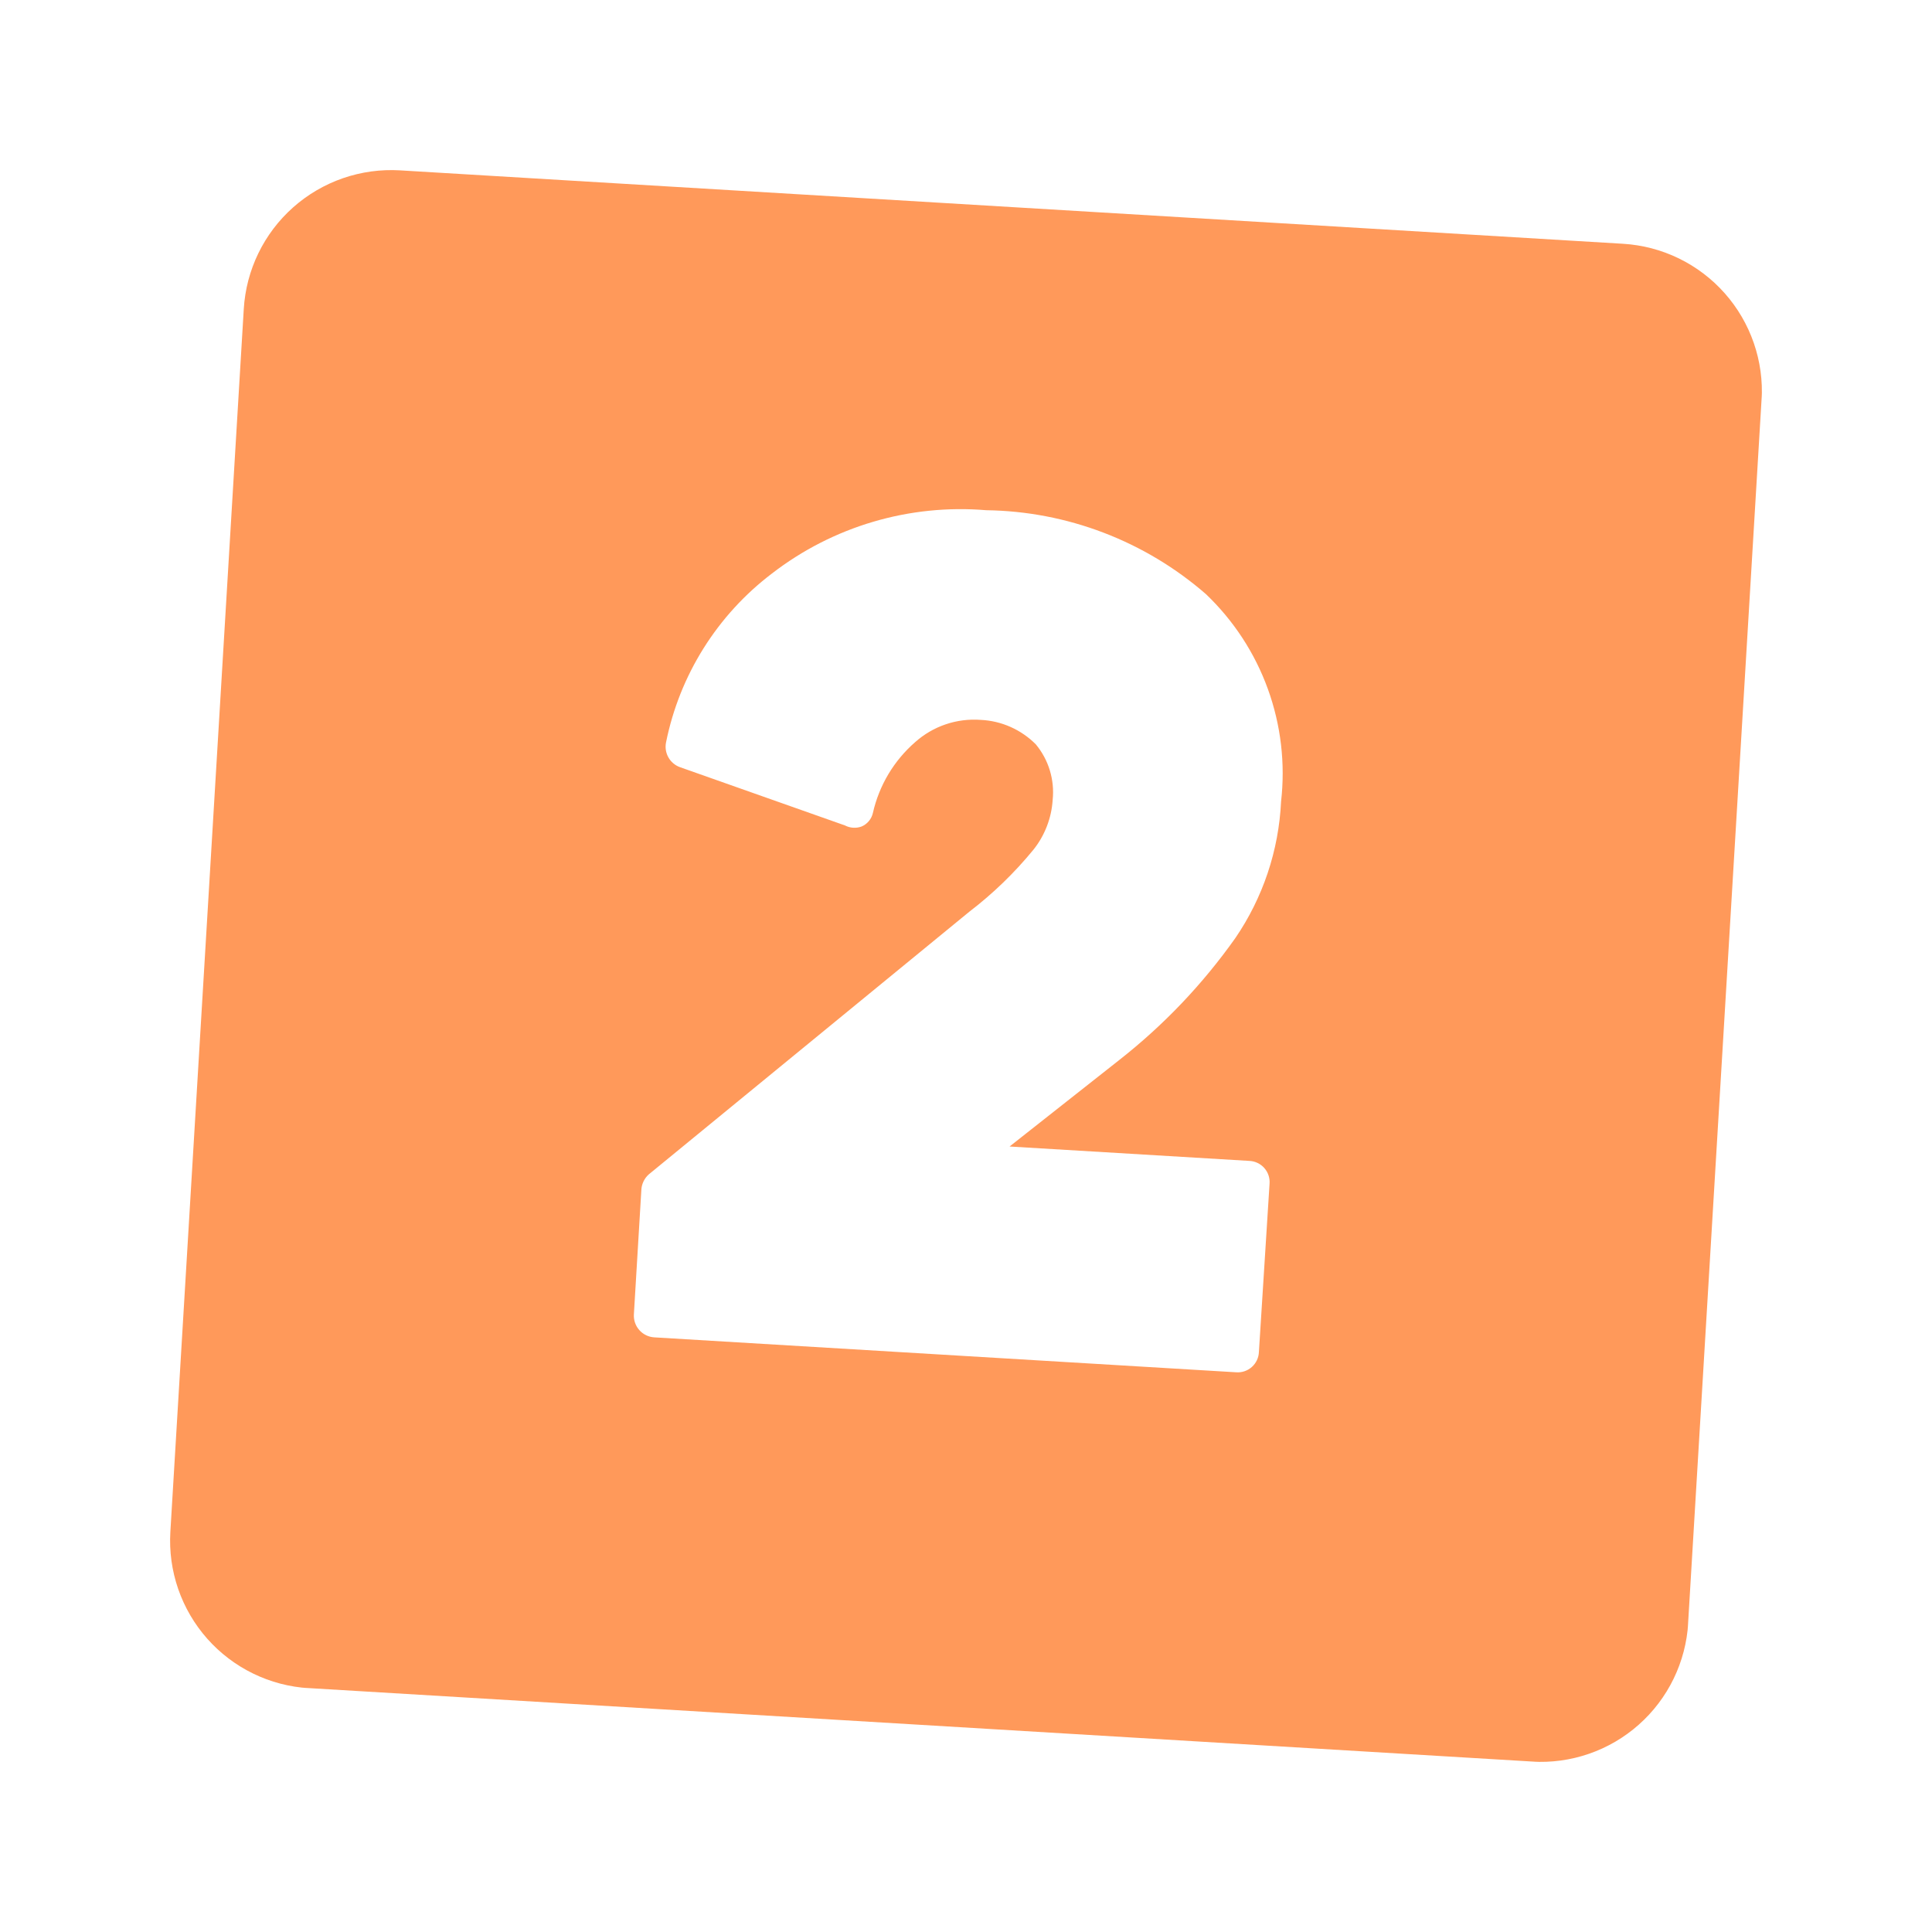 <svg xmlns="http://www.w3.org/2000/svg" xmlns:xlink="http://www.w3.org/1999/xlink" width="1000" viewBox="0 0 750 750" height="1000" preserveAspectRatio="xMidYMid meet"><defs><clipPath id="7389b6a8f4"><path d="M 66 66 L 684 66 L 684 684 L 66 684 Z M 66 66 " clip-rule="nonzero"></path></clipPath><clipPath id="5aacea3dc3"><path d="M 98.07 62.699 L 687.258 98.066 L 651.891 687.258 L 62.699 651.887 Z M 98.07 62.699 " clip-rule="nonzero"></path></clipPath><clipPath id="19f0bb4d92"><path d="M 98.07 62.699 L 687.258 98.066 L 651.891 687.258 L 62.699 651.887 Z M 98.07 62.699 " clip-rule="nonzero"></path></clipPath></defs><g clip-path="url(#7389b6a8f4)"><g clip-path="url(#5aacea3dc3)"><g clip-path="url(#19f0bb4d92)"><path fill="#ff995a" d="M 630.055 94.633 L 155.309 66.133 C 153.434 66.023 151.559 66 149.68 66.074 C 147.805 66.145 145.938 66.309 144.074 66.562 C 142.215 66.82 140.371 67.164 138.543 67.602 C 136.719 68.039 134.918 68.562 133.141 69.176 C 131.367 69.789 129.625 70.488 127.922 71.273 C 126.215 72.059 124.551 72.926 122.93 73.871 C 121.309 74.82 119.738 75.844 118.215 76.949 C 116.695 78.051 115.234 79.223 113.828 80.469 C 112.422 81.715 111.082 83.027 109.805 84.406 C 108.527 85.781 107.324 87.219 106.188 88.715 C 105.055 90.211 103.996 91.762 103.012 93.359 C 102.027 94.961 101.125 96.605 100.305 98.293 C 99.484 99.984 98.746 101.707 98.094 103.469 C 97.441 105.23 96.879 107.02 96.402 108.836 C 95.926 110.652 95.543 112.488 95.246 114.344 C 94.949 116.199 94.746 118.062 94.633 119.938 L 66.133 594.684 C 66.023 596.559 66 598.434 66.074 600.312 C 66.145 602.188 66.309 604.055 66.562 605.918 C 66.82 607.777 67.164 609.621 67.602 611.449 C 68.039 613.273 68.562 615.074 69.176 616.852 C 69.789 618.625 70.488 620.367 71.273 622.07 C 72.059 623.777 72.926 625.441 73.871 627.062 C 74.82 628.684 75.844 630.254 76.949 631.777 C 78.051 633.297 79.223 634.758 80.469 636.164 C 81.715 637.57 83.027 638.91 84.406 640.188 C 85.781 641.461 87.219 642.668 88.715 643.805 C 90.211 644.938 91.762 645.996 93.359 646.98 C 94.961 647.965 96.605 648.867 98.293 649.688 C 99.984 650.508 101.707 651.246 103.469 651.898 C 105.23 652.547 107.02 653.113 108.836 653.59 C 110.652 654.066 112.488 654.449 114.344 654.746 C 116.199 655.043 118.062 655.246 119.938 655.359 L 594.684 683.859 C 596.559 683.969 598.434 683.992 600.312 683.918 C 602.188 683.848 604.055 683.684 605.918 683.43 C 607.777 683.172 609.621 682.828 611.449 682.391 C 613.273 681.953 615.074 681.43 616.852 680.816 C 618.625 680.203 620.367 679.504 622.07 678.719 C 623.777 677.934 625.441 677.066 627.062 676.121 C 628.684 675.172 630.254 674.148 631.777 673.043 C 633.297 671.941 634.758 670.77 636.164 669.523 C 637.57 668.277 638.91 666.965 640.188 665.586 C 641.461 664.207 642.668 662.773 643.805 661.277 C 644.938 659.781 645.996 658.23 646.98 656.633 C 647.965 655.031 648.867 653.387 649.688 651.699 C 650.508 650.008 651.246 648.285 651.898 646.523 C 652.547 644.762 653.113 642.973 653.59 641.156 C 654.066 639.34 654.449 637.504 654.746 635.648 C 655.043 633.793 655.246 631.93 655.359 630.055 L 683.859 155.309 C 683.969 153.434 683.992 151.559 683.918 149.68 C 683.848 147.805 683.684 145.938 683.43 144.074 C 683.172 142.215 682.828 140.371 682.391 138.543 C 681.953 136.719 681.43 134.918 680.816 133.141 C 680.203 131.367 679.504 129.625 678.719 127.922 C 677.934 126.215 677.066 124.551 676.121 122.93 C 675.172 121.309 674.148 119.738 673.043 118.215 C 671.941 116.695 670.77 115.234 669.523 113.828 C 668.277 112.422 666.965 111.082 665.586 109.805 C 664.207 108.531 662.773 107.324 661.277 106.188 C 659.781 105.055 658.23 103.996 656.633 103.012 C 655.031 102.027 653.387 101.125 651.699 100.305 C 650.008 99.484 648.285 98.746 646.523 98.094 C 644.762 97.445 642.973 96.879 641.156 96.402 C 639.34 95.926 637.504 95.543 635.648 95.246 C 633.793 94.949 631.93 94.746 630.055 94.633 Z M 488.707 524.801 C 488.688 525.359 488.613 525.91 488.484 526.453 C 488.352 526.992 488.168 527.516 487.93 528.023 C 487.691 528.527 487.406 529.004 487.074 529.449 C 486.738 529.895 486.363 530.305 485.945 530.676 C 485.527 531.043 485.078 531.367 484.594 531.648 C 484.109 531.926 483.605 532.152 483.074 532.328 C 482.547 532.504 482.004 532.621 481.449 532.688 C 480.895 532.754 480.34 532.762 479.785 532.715 L 253.984 519.16 C 253.434 519.125 252.891 519.039 252.352 518.898 C 251.816 518.758 251.301 518.566 250.805 518.324 C 250.305 518.082 249.836 517.793 249.395 517.461 C 248.953 517.125 248.551 516.75 248.184 516.336 C 247.816 515.922 247.492 515.477 247.211 515 C 246.934 514.52 246.703 514.02 246.52 513.496 C 246.34 512.973 246.211 512.438 246.137 511.887 C 246.062 511.34 246.039 510.789 246.074 510.238 L 248.965 462.047 C 249.008 460.863 249.281 459.738 249.785 458.668 C 250.289 457.598 250.984 456.668 251.871 455.883 L 376.258 353.953 C 385.484 346.895 393.781 338.875 401.145 329.891 C 403.363 327.121 405.109 324.078 406.391 320.77 C 407.672 317.457 408.422 314.031 408.648 310.488 C 408.844 308.57 408.852 306.648 408.664 304.73 C 408.48 302.809 408.105 300.926 407.547 299.078 C 406.988 297.23 406.25 295.457 405.336 293.758 C 404.426 292.059 403.355 290.465 402.125 288.977 C 400.715 287.555 399.188 286.273 397.539 285.137 C 395.891 284 394.152 283.023 392.32 282.207 C 390.492 281.395 388.602 280.754 386.656 280.293 C 384.707 279.832 382.73 279.551 380.73 279.457 C 378.43 279.285 376.137 279.344 373.848 279.633 C 371.559 279.922 369.32 280.434 367.137 281.176 C 364.949 281.914 362.863 282.863 360.867 284.023 C 358.875 285.188 357.016 286.531 355.293 288.066 C 353.238 289.855 351.336 291.793 349.59 293.879 C 347.844 295.969 346.273 298.18 344.875 300.516 C 343.48 302.855 342.277 305.289 341.27 307.816 C 340.258 310.344 339.453 312.938 338.855 315.594 C 338.59 316.758 338.074 317.797 337.312 318.719 C 336.551 319.641 335.625 320.34 334.531 320.824 C 333.465 321.227 332.363 321.391 331.227 321.324 C 330.09 321.254 329.016 320.957 328.008 320.434 L 263.895 297.789 C 263.426 297.613 262.977 297.402 262.543 297.148 C 262.113 296.895 261.707 296.605 261.328 296.277 C 260.949 295.953 260.602 295.594 260.285 295.207 C 259.969 294.82 259.688 294.406 259.445 293.969 C 259.203 293.531 259 293.078 258.84 292.605 C 258.676 292.129 258.559 291.648 258.48 291.152 C 258.406 290.656 258.375 290.16 258.387 289.66 C 258.402 289.16 258.457 288.664 258.559 288.176 C 259.211 284.941 260.008 281.746 260.945 278.586 C 261.887 275.426 262.969 272.316 264.188 269.254 C 265.41 266.191 266.766 263.191 268.258 260.25 C 269.754 257.312 271.375 254.445 273.125 251.652 C 274.879 248.859 276.75 246.152 278.75 243.527 C 280.746 240.902 282.855 238.375 285.082 235.941 C 287.305 233.508 289.637 231.184 292.07 228.961 C 294.508 226.738 297.039 224.629 299.664 222.637 C 302.594 220.375 305.621 218.25 308.746 216.27 C 311.871 214.285 315.086 212.453 318.379 210.766 C 321.676 209.082 325.043 207.555 328.48 206.18 C 331.918 204.809 335.414 203.598 338.965 202.551 C 342.516 201.5 346.105 200.621 349.738 199.902 C 353.371 199.188 357.027 198.645 360.711 198.266 C 364.391 197.891 368.086 197.684 371.785 197.652 C 375.488 197.617 379.184 197.754 382.871 198.066 C 386.758 198.117 390.633 198.34 394.496 198.734 C 398.363 199.125 402.203 199.688 406.02 200.418 C 409.832 201.148 413.609 202.047 417.348 203.109 C 421.086 204.172 424.766 205.398 428.398 206.785 C 432.027 208.168 435.586 209.715 439.082 211.414 C 442.574 213.113 445.988 214.961 449.32 216.961 C 452.648 218.961 455.887 221.102 459.031 223.387 C 462.172 225.672 465.211 228.086 468.141 230.637 C 470.82 233.195 473.344 235.895 475.711 238.742 C 478.078 241.59 480.273 244.562 482.301 247.664 C 484.324 250.762 486.164 253.969 487.816 257.281 C 489.469 260.594 490.926 263.992 492.188 267.473 C 493.449 270.957 494.504 274.496 495.355 278.102 C 496.207 281.703 496.852 285.344 497.281 289.023 C 497.711 292.699 497.93 296.391 497.934 300.094 C 497.938 303.797 497.73 307.488 497.309 311.164 C 497.086 315.887 496.539 320.566 495.672 325.211 C 494.801 329.855 493.617 334.418 492.117 338.898 C 490.613 343.379 488.812 347.734 486.707 351.969 C 484.605 356.199 482.219 360.266 479.555 364.164 C 466.82 382.129 451.793 397.914 434.473 411.512 L 391.91 445.074 L 484.922 450.656 C 485.48 450.676 486.031 450.75 486.57 450.879 C 487.113 451.012 487.637 451.195 488.141 451.434 C 488.648 451.672 489.121 451.957 489.57 452.289 C 490.016 452.625 490.426 453 490.793 453.418 C 491.164 453.836 491.488 454.285 491.766 454.77 C 492.047 455.254 492.273 455.758 492.449 456.289 C 492.625 456.816 492.742 457.359 492.809 457.914 C 492.875 458.469 492.883 459.023 492.836 459.578 Z M 488.707 524.801 " fill-opacity="1" fill-rule="nonzero"></path></g></g></g></svg>